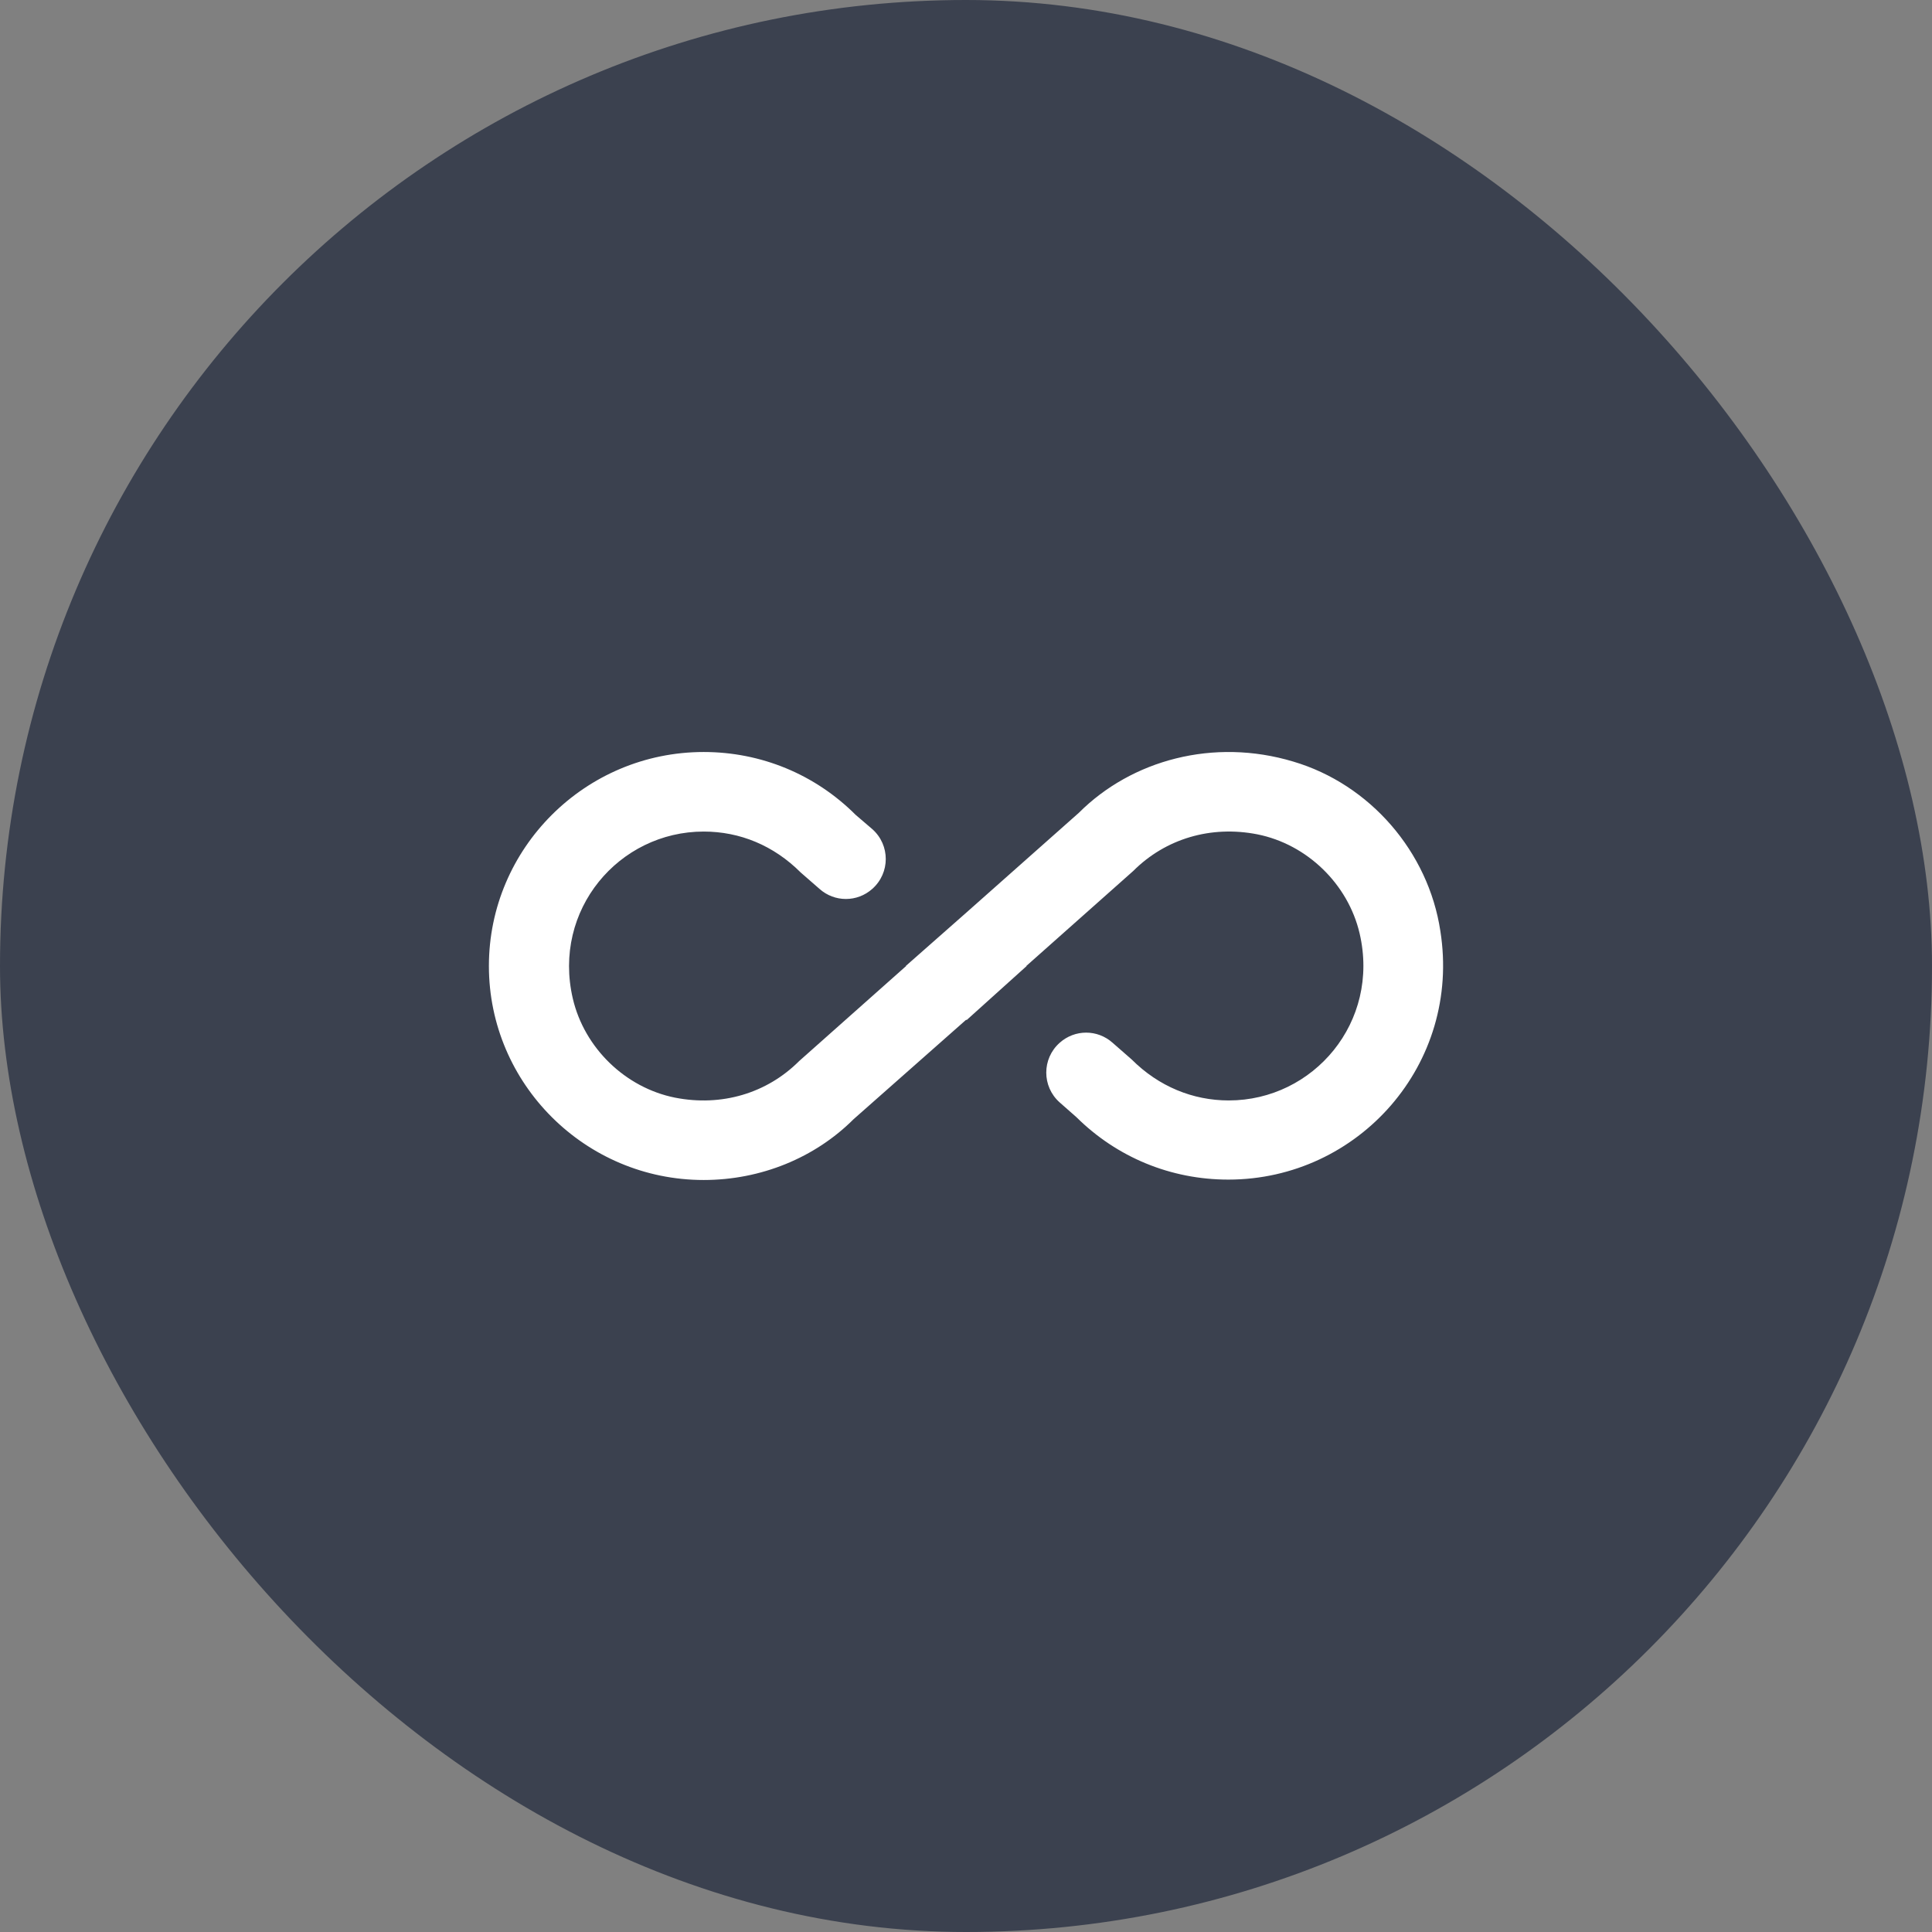 <svg width="170" height="170" viewBox="0 0 170 170" fill="none" xmlns="http://www.w3.org/2000/svg">
<rect x="0" y="0" width="170" height="170" fill="#808080" stroke="none"/>
<rect opacity="0.6" width="170" height="170" rx="85" fill="#0E1830"/>
<path d="M113.789 67.01C106.789 64.91 99.579 66.87 94.924 71.525L85.019 80.31L79.699 85H79.734L70.319 93.365C67.484 96.2 63.494 97.39 59.399 96.585C55.024 95.71 51.419 92.21 50.404 87.87C48.584 80.065 54.464 73.17 61.919 73.17C65.104 73.17 68.079 74.395 70.459 76.775L72.104 78.21C73.434 79.4 75.429 79.4 76.759 78.21C78.334 76.81 78.334 74.36 76.759 72.96L75.289 71.7C71.719 68.13 66.959 66.17 61.919 66.17C51.489 66.17 43.019 74.64 43.019 85C43.019 95.36 51.489 103.83 61.919 103.83C66.959 103.83 71.719 101.87 75.114 98.475L85.019 89.725L85.054 89.76L90.339 85H90.304L99.719 76.635C102.554 73.8 106.544 72.61 110.639 73.415C115.014 74.29 118.619 77.79 119.634 82.13C121.454 89.935 115.574 96.83 108.119 96.83C104.969 96.83 101.959 95.605 99.579 93.225L97.899 91.755C96.569 90.565 94.574 90.565 93.244 91.755C91.669 93.155 91.669 95.605 93.244 97.005L94.714 98.3C98.284 101.835 103.009 103.795 108.084 103.795C119.529 103.795 128.594 93.645 126.739 81.92C125.689 74.955 120.544 69.005 113.789 67.01Z" fill="white"/>
</svg>
